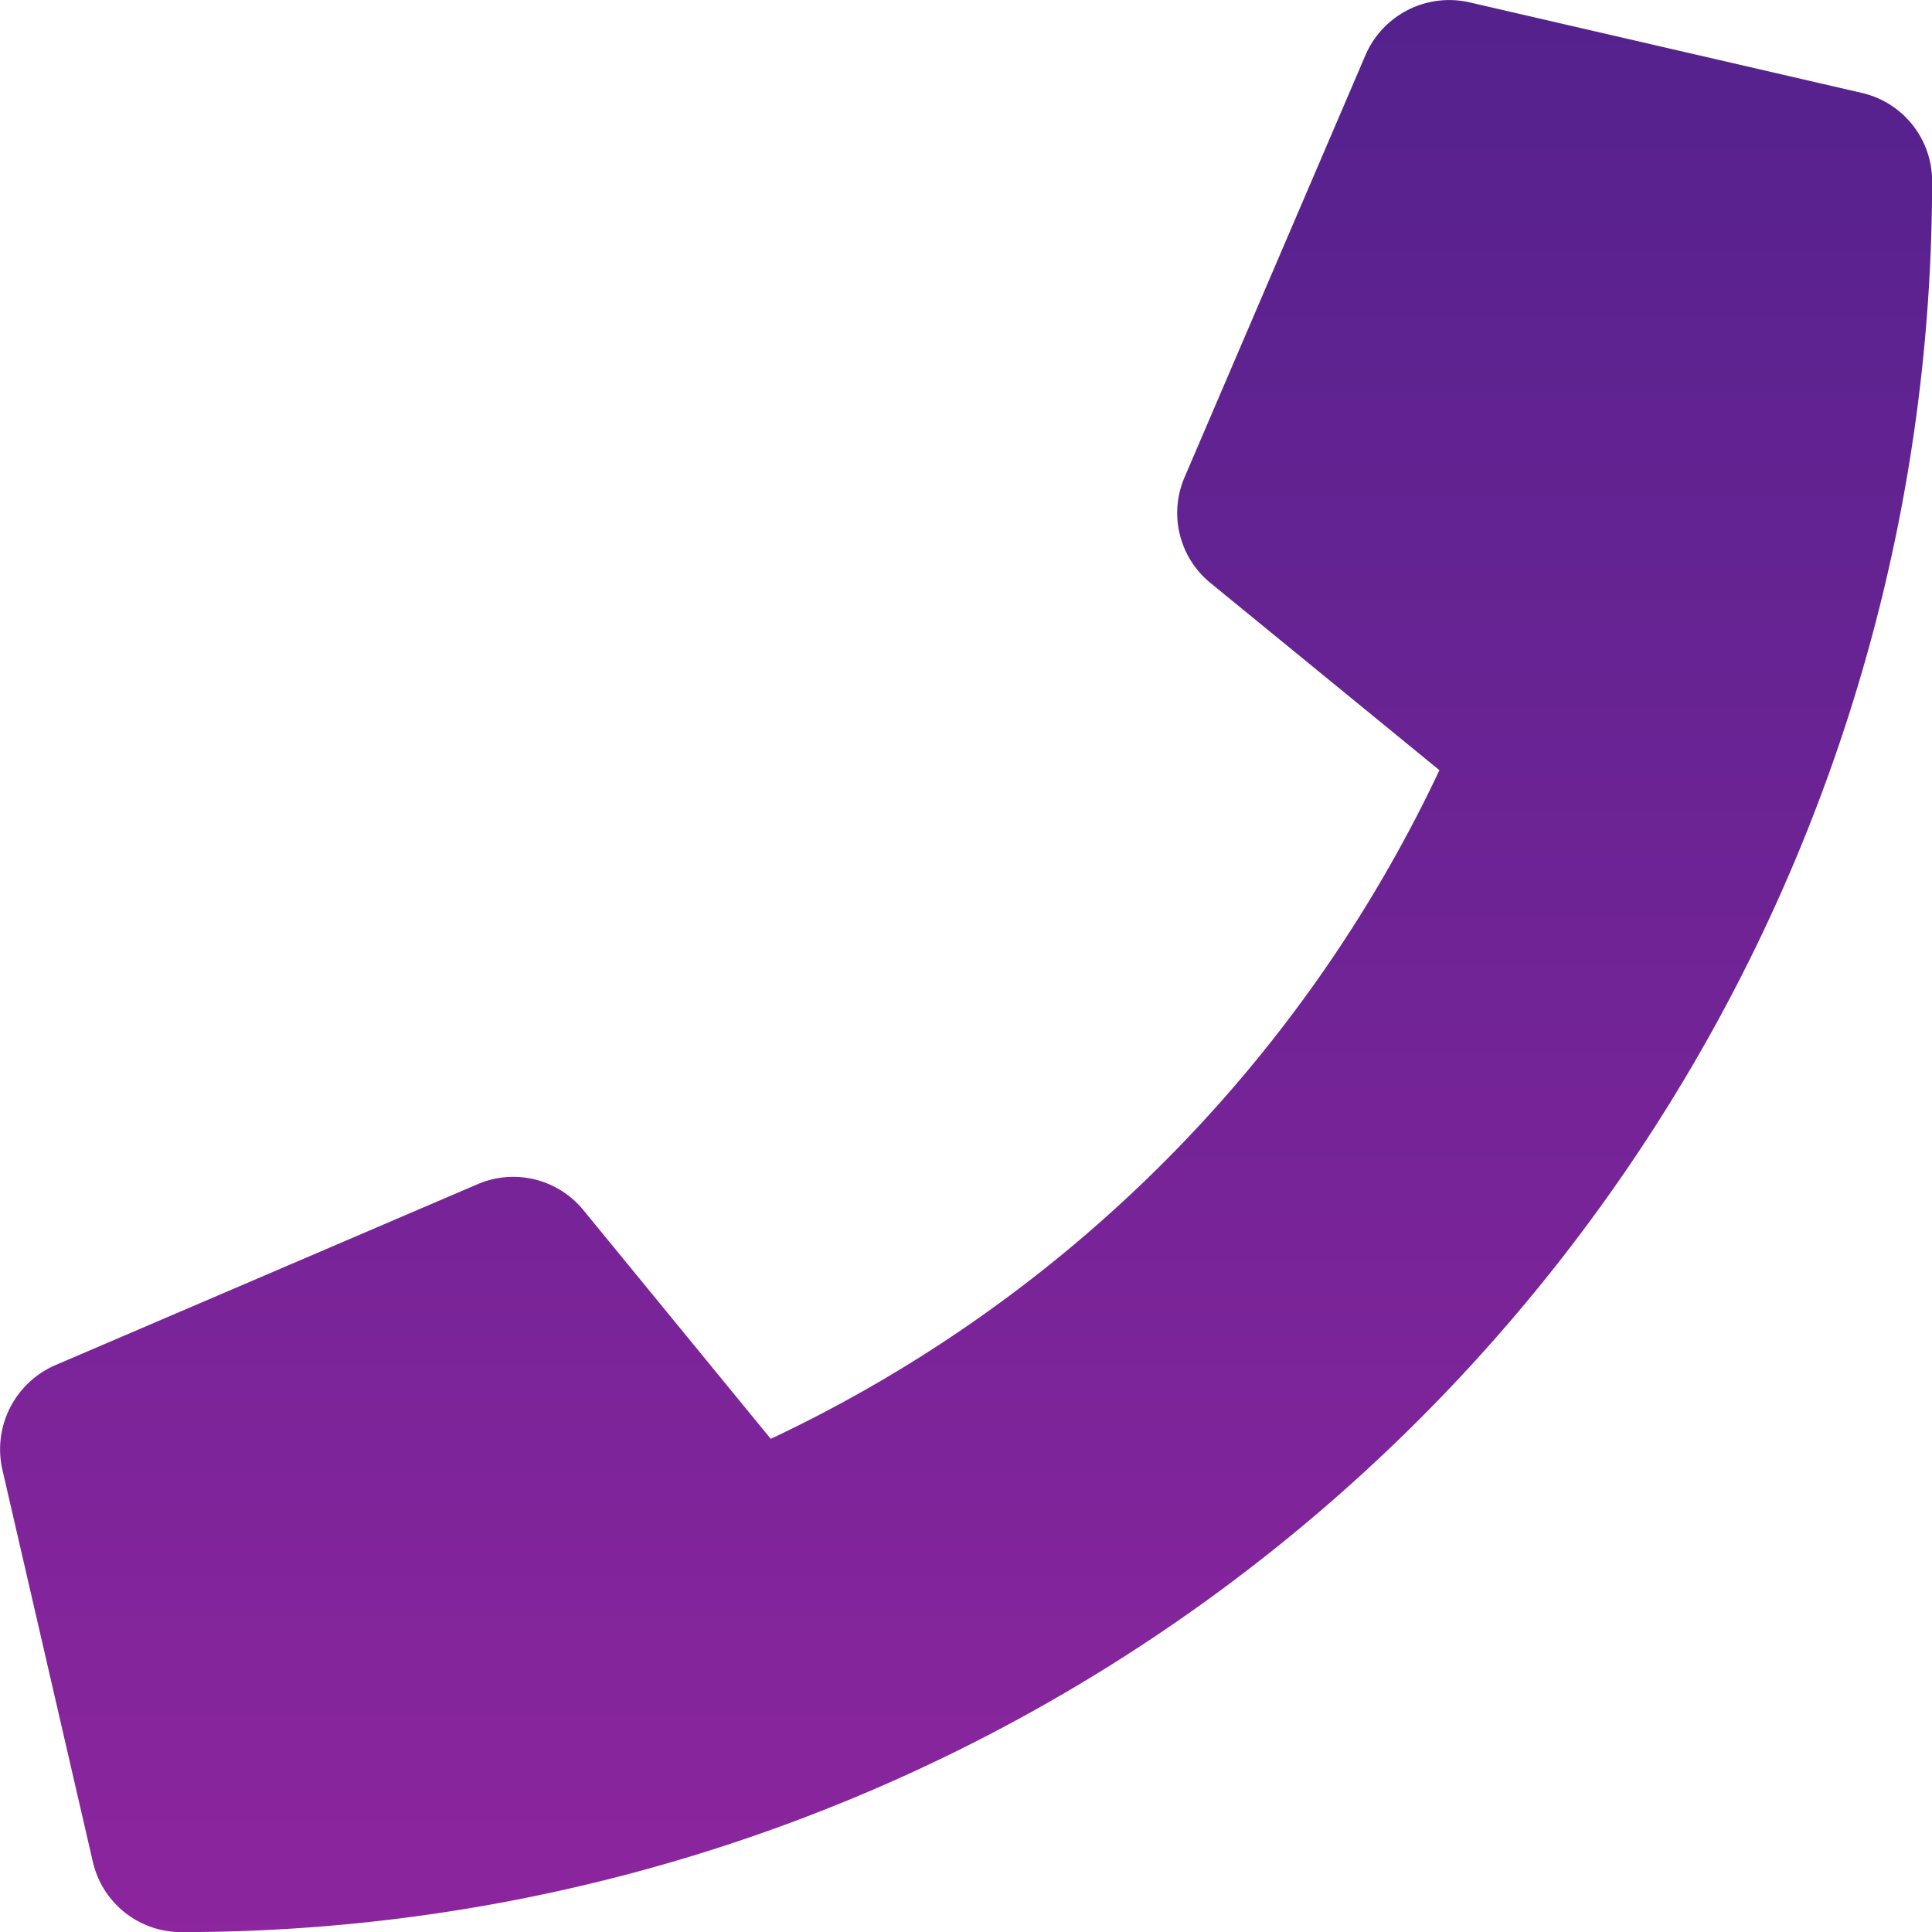 <svg xmlns="http://www.w3.org/2000/svg" width="20" height="20" viewBox="0 0 20 20">
    <defs>
        <linearGradient id="vu0245siua" x1=".5" x2=".5" y2="1" gradientUnits="objectBoundingBox">
            <stop offset="0" stop-color="#54228d"/>
            <stop offset="1" stop-color="#8c259e"/>
        </linearGradient>
    </defs>
    <path fill="url(#vu0245siua)" d="M19.273.961L15.21.023a.944.944 0 0 0-1.074.543l-1.875 4.375a.935.935 0 0 0 .27 1.094L14.9 7.972a14.477 14.477 0 0 1-6.922 6.922l-1.939-2.367a.936.936 0 0 0-1.094-.27L.57 14.132a.949.949 0 0 0-.547 1.078l.937 4.062a.937.937 0 0 0 .915.728A18.123 18.123 0 0 0 20 1.875a.936.936 0 0 0-.727-.914z" transform="translate(.001 .001)"/>
</svg>
